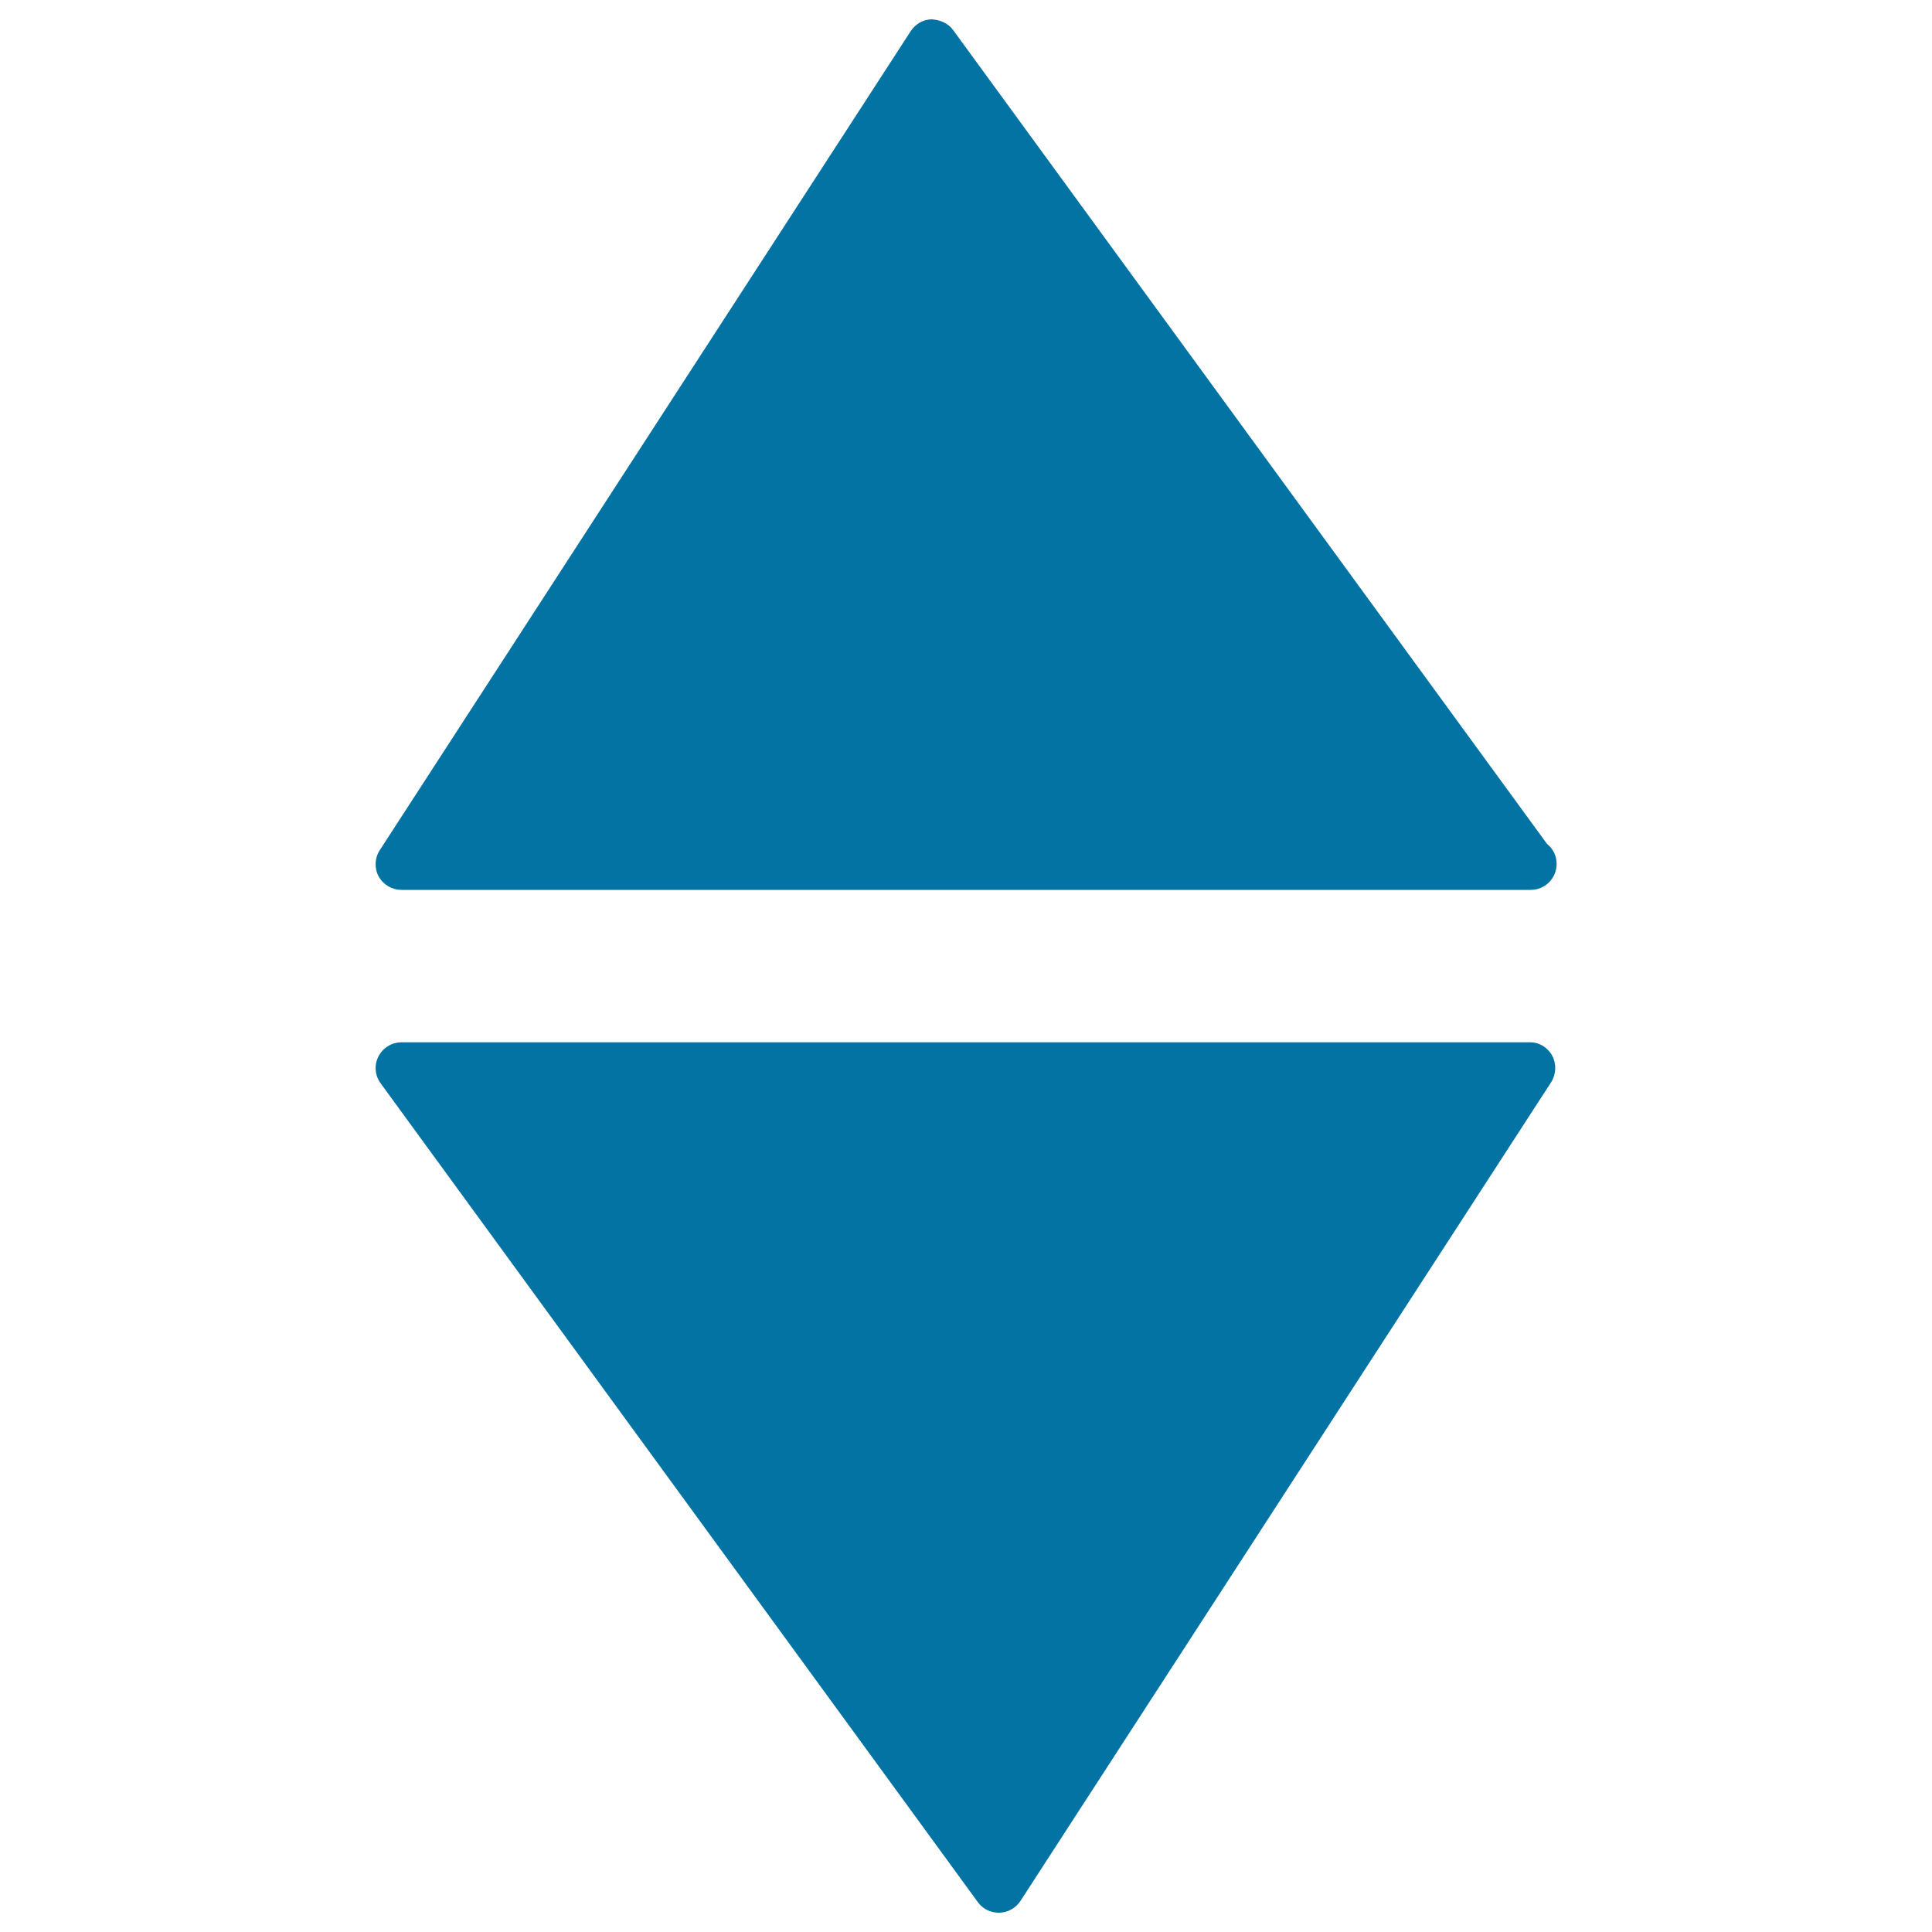 <svg xmlns="http://www.w3.org/2000/svg" viewBox="0 0 1000 1000" style="fill:#0273a2">
<title>Up And Down Arrows Triangles SVG icon</title>
<g><path d="M803.4,546.4c2.3,4.3,2.1,9.5-0.5,13.7L528.2,983.9c-2.4,3.7-6.4,6-10.9,6.1c-0.1,0-0.2,0-0.4,0c-4.3,0-8.3-2-10.8-5.5L197,560.7c-3-4.1-3.4-9.5-1.1-13.9c2.3-4.5,6.9-7.3,11.9-7.3h584C796.6,539.4,801.1,542.1,803.4,546.4z M207.8,460.6h584c0.2,0,0.3,0,0.5,0c7.4,0,13.4-6,13.4-13.4c0-4.2-1.8-7.9-4.9-10.3L493.3,15.5c-2.6-3.5-6.6-5.2-11.1-5.5c-4.4,0.1-8.4,2.4-10.8,6.1L196.6,440c-2.7,4.1-2.9,9.4-0.6,13.7C198.4,457.9,202.9,460.6,207.8,460.6z"/></g>
</svg>